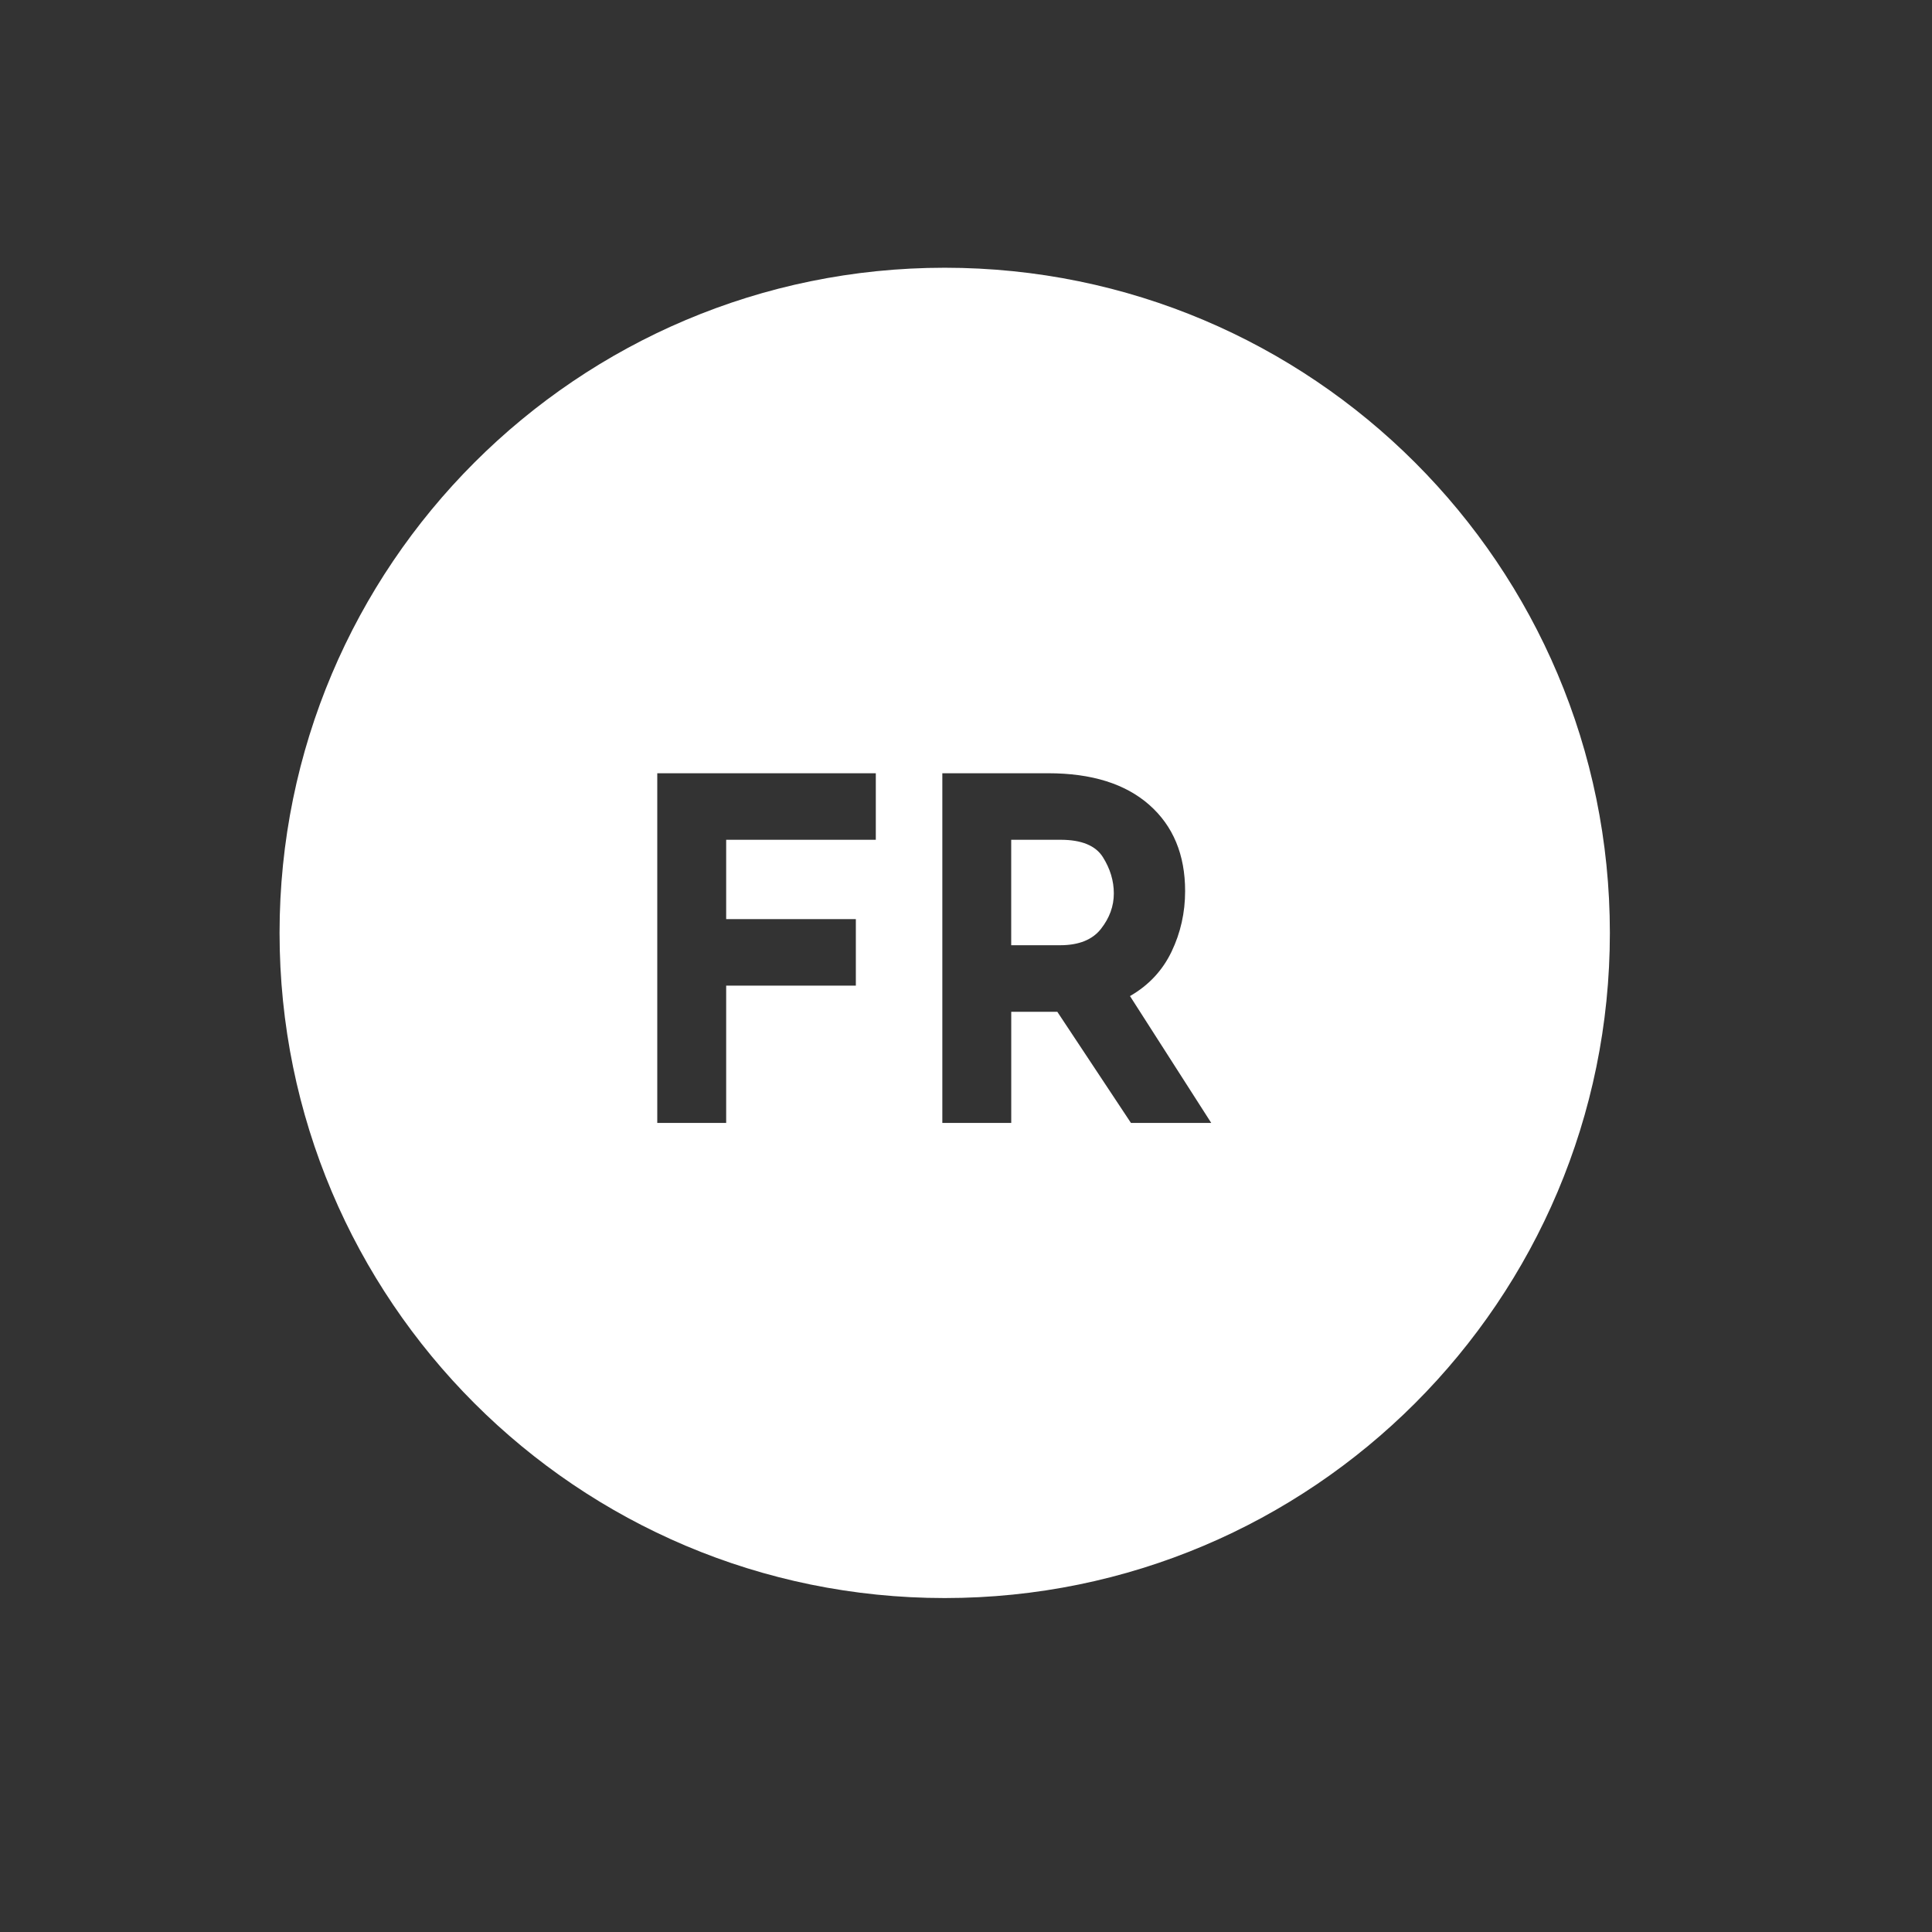 <svg xmlns="http://www.w3.org/2000/svg" id="Calque_1" viewBox="0 0 600 600"><rect x="0" y="0" width="600" height="600" fill="#333333" stroke="none"/><defs><style>.cls-1{fill:#fff;stroke-width:0px;}</style></defs><path class="cls-1" d="m329.39,260.8h-15.35v32.75h15.2c5.79,0,10.03-1.7,12.68-5.09,2.67-3.4,3.99-7.06,3.99-10.99s-1.14-7.69-3.4-11.28c-2.26-3.59-6.64-5.39-13.13-5.39Z"></path><path class="cls-1" d="m293.39,83.15c-114.08,0-206.57,92.48-206.57,206.57s92.48,206.57,206.57,206.57,206.57-92.48,206.57-206.57-92.48-206.57-206.57-206.57Zm-21.4,177.65h-46.47v24.64h40.27v20.66h-40.27v42.64h-21.4v-108.6h67.87v20.66Zm79.24,87.94l-22.87-34.52h-14.31v34.52h-21.4v-108.6h32.91c13.47,0,23.92,3.27,31.35,9.81,7.42,6.54,11.14,15.48,11.14,26.79,0,6.69-1.41,12.95-4.21,18.8-2.81,5.86-7.1,10.46-12.91,13.8l25.23,39.39h-24.94Z"></path></svg>